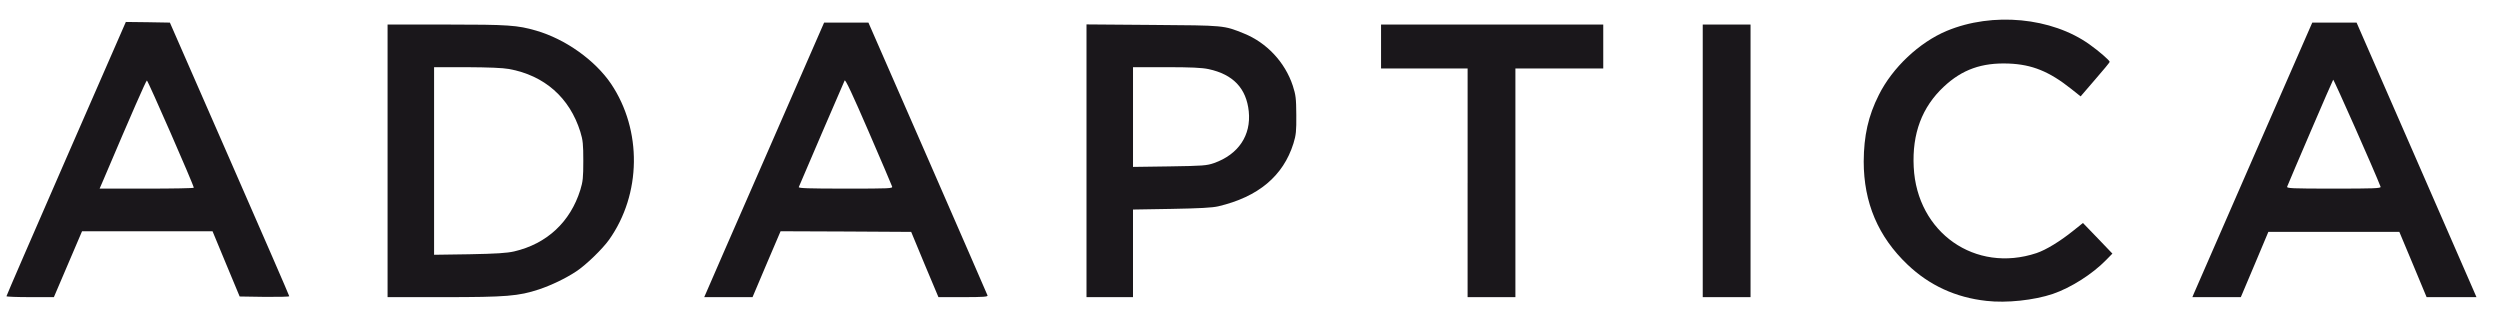 <?xml version="1.0" encoding="utf-8"?>
<!DOCTYPE svg PUBLIC "-//W3C//DTD SVG 1.0//EN" "http://www.w3.org/TR/2001/REC-SVG-20010904/DTD/svg10.dtd">
<svg version="1.0" xmlns="http://www.w3.org/2000/svg" width="512mm" height="65.9mm" viewBox="0 0 512 65.9" preserveAspectRatio="xMidYMid meet">
 <g fill="#1a171b">
  <path d="M406.823 61.621 c-6.297 -0.688 -11.695 -3.175 -16.166 -7.435 -6.006 -5.715 -8.969 -12.674 -8.969 -21.114 0.026 -5.239 0.926 -9.340 3.096 -13.626 2.778 -5.583 8.281 -10.769 13.917 -13.123 9.393 -3.916 21.511 -2.752 29.236 2.778 1.905 1.349 4.128 3.281 4.128 3.572 0 0.106 -1.349 1.746 -2.990 3.625 l-2.963 3.440 -1.931 -1.535 c-4.498 -3.572 -8.017 -5.001 -12.806 -5.186 -5.503 -0.212 -9.525 1.217 -13.282 4.736 -4.471 4.180 -6.509 9.604 -6.165 16.457 0.661 13.441 12.621 21.802 25.162 17.621 1.958 -0.661 4.815 -2.408 7.514 -4.577 l1.984 -1.587 3.016 3.122 3.016 3.149 -1.270 1.296 c-2.831 2.910 -7.223 5.689 -10.927 6.959 -3.836 1.296 -9.472 1.905 -13.600 1.429z"/>
  <path d="M1.323 60.669 c0 -0.132 5.503 -12.806 12.224 -28.205 l12.224 -27.966 4.498 0.053 4.524 0.079 12.224 27.914 c6.720 15.346 12.224 27.993 12.224 28.125 0.026 0.106 -2.275 0.159 -5.054 0.132 l-5.106 -0.079 -2.778 -6.668 -2.778 -6.694 -13.361 0 -13.361 0 -2.884 6.747 -2.884 6.747 -4.868 0 c-2.646 0 -4.842 -0.079 -4.842 -0.185z m38.365 -22.225 c0 -0.503 -9.419 -22.013 -9.604 -21.960 -0.185 0.053 -3.069 6.615 -8.916 20.373 l-0.767 1.773 9.631 0 c5.318 0 9.657 -0.079 9.657 -0.185z"/>
  <path d="M79.375 32.941 l0 -27.914 12.144 0 c12.594 0 14.446 0.132 18.283 1.244 6.006 1.746 12.065 6.059 15.346 10.901 6.376 9.499 6.218 22.569 -0.397 31.909 -1.376 1.931 -4.762 5.212 -6.747 6.509 -2.170 1.429 -5.027 2.805 -7.620 3.678 -4.180 1.376 -6.668 1.587 -19.473 1.587 l-11.536 0 0 -27.914z m25.929 18.547 c6.694 -1.561 11.483 -6.006 13.547 -12.594 0.529 -1.720 0.609 -2.540 0.609 -5.953 0 -3.413 -0.079 -4.233 -0.609 -5.953 -2.196 -7.011 -7.355 -11.536 -14.605 -12.859 -1.323 -0.238 -4.233 -0.344 -8.652 -0.370 l-6.694 0 0 19.209 0 19.209 7.223 -0.106 c5.556 -0.106 7.646 -0.238 9.181 -0.582z"/>
  <path d="M144.595 60.007 c0.185 -0.476 5.715 -13.123 12.277 -28.125 l11.906 -27.252 4.551 0 4.524 0 12.144 27.755 c6.668 15.293 12.197 27.940 12.250 28.125 0.106 0.265 -0.847 0.344 -4.948 0.344 l-5.106 0 -2.805 -6.668 -2.778 -6.694 -13.388 -0.079 -13.361 -0.053 -2.884 6.747 -2.858 6.747 -4.948 0 -4.948 0 0.370 -0.847z m38.100 -21.828 c-0.079 -0.265 -2.249 -5.345 -4.815 -11.271 -3.228 -7.461 -4.736 -10.689 -4.895 -10.425 -0.159 0.317 -8.758 20.267 -9.393 21.828 -0.106 0.238 1.905 0.317 9.578 0.317 9.155 0 9.710 -0.026 9.525 -0.450z"/>
  <path d="M222.515 32.914 l0 -27.914 13.573 0.106 c14.737 0.106 14.526 0.079 18.653 1.746 4.683 1.879 8.440 5.900 10.028 10.716 0.609 1.905 0.688 2.566 0.714 5.980 0.026 3.307 -0.053 4.101 -0.582 5.821 -2.090 6.668 -7.197 10.954 -15.399 12.885 -1.244 0.291 -3.836 0.423 -9.578 0.529 l-7.885 0.132 0 8.969 0 8.969 -4.762 0 -4.762 0 0 -27.940z m26.141 0.476 c4.974 -1.773 7.594 -5.662 7.091 -10.583 -0.503 -4.736 -3.201 -7.567 -8.229 -8.652 -1.349 -0.291 -3.678 -0.397 -8.652 -0.397 l-6.826 0 0 10.213 0 10.213 7.488 -0.106 c6.906 -0.106 7.594 -0.159 9.128 -0.688z"/>
  <path d="M300.567 37.439 l0 -23.416 -8.864 0 -8.864 0 0 -4.498 0 -4.498 22.754 0 22.754 0 0 4.498 0 4.498 -8.996 0 -8.996 0 0 23.416 0 23.416 -4.895 0 -4.895 0 0 -23.416z"/>
  <path d="M348.721 32.941 l0 -27.914 4.895 0 4.895 0 0 27.914 0 27.914 -4.895 0 -4.895 0 0 -27.914z"/>
  <path d="M449.236 60.272 c0.132 -0.344 5.662 -12.991 12.277 -28.125 l12.039 -27.517 4.551 0 4.524 0 11.509 26.326 c6.324 14.473 11.853 27.120 12.277 28.125 l0.767 1.773 -5.106 0 -5.106 0 -2.778 -6.668 -2.805 -6.694 -13.414 0 -13.414 0 -2.805 6.668 -2.831 6.694 -4.948 0 -4.974 0 0.238 -0.582z m38.312 -22.013 c-1.217 -3.175 -9.604 -22.066 -9.710 -21.934 -0.159 0.185 -8.837 20.399 -9.419 21.881 -0.159 0.370 0.767 0.423 9.551 0.423 8.123 0 9.684 -0.053 9.578 -0.370z"/>
 </g>
</svg>